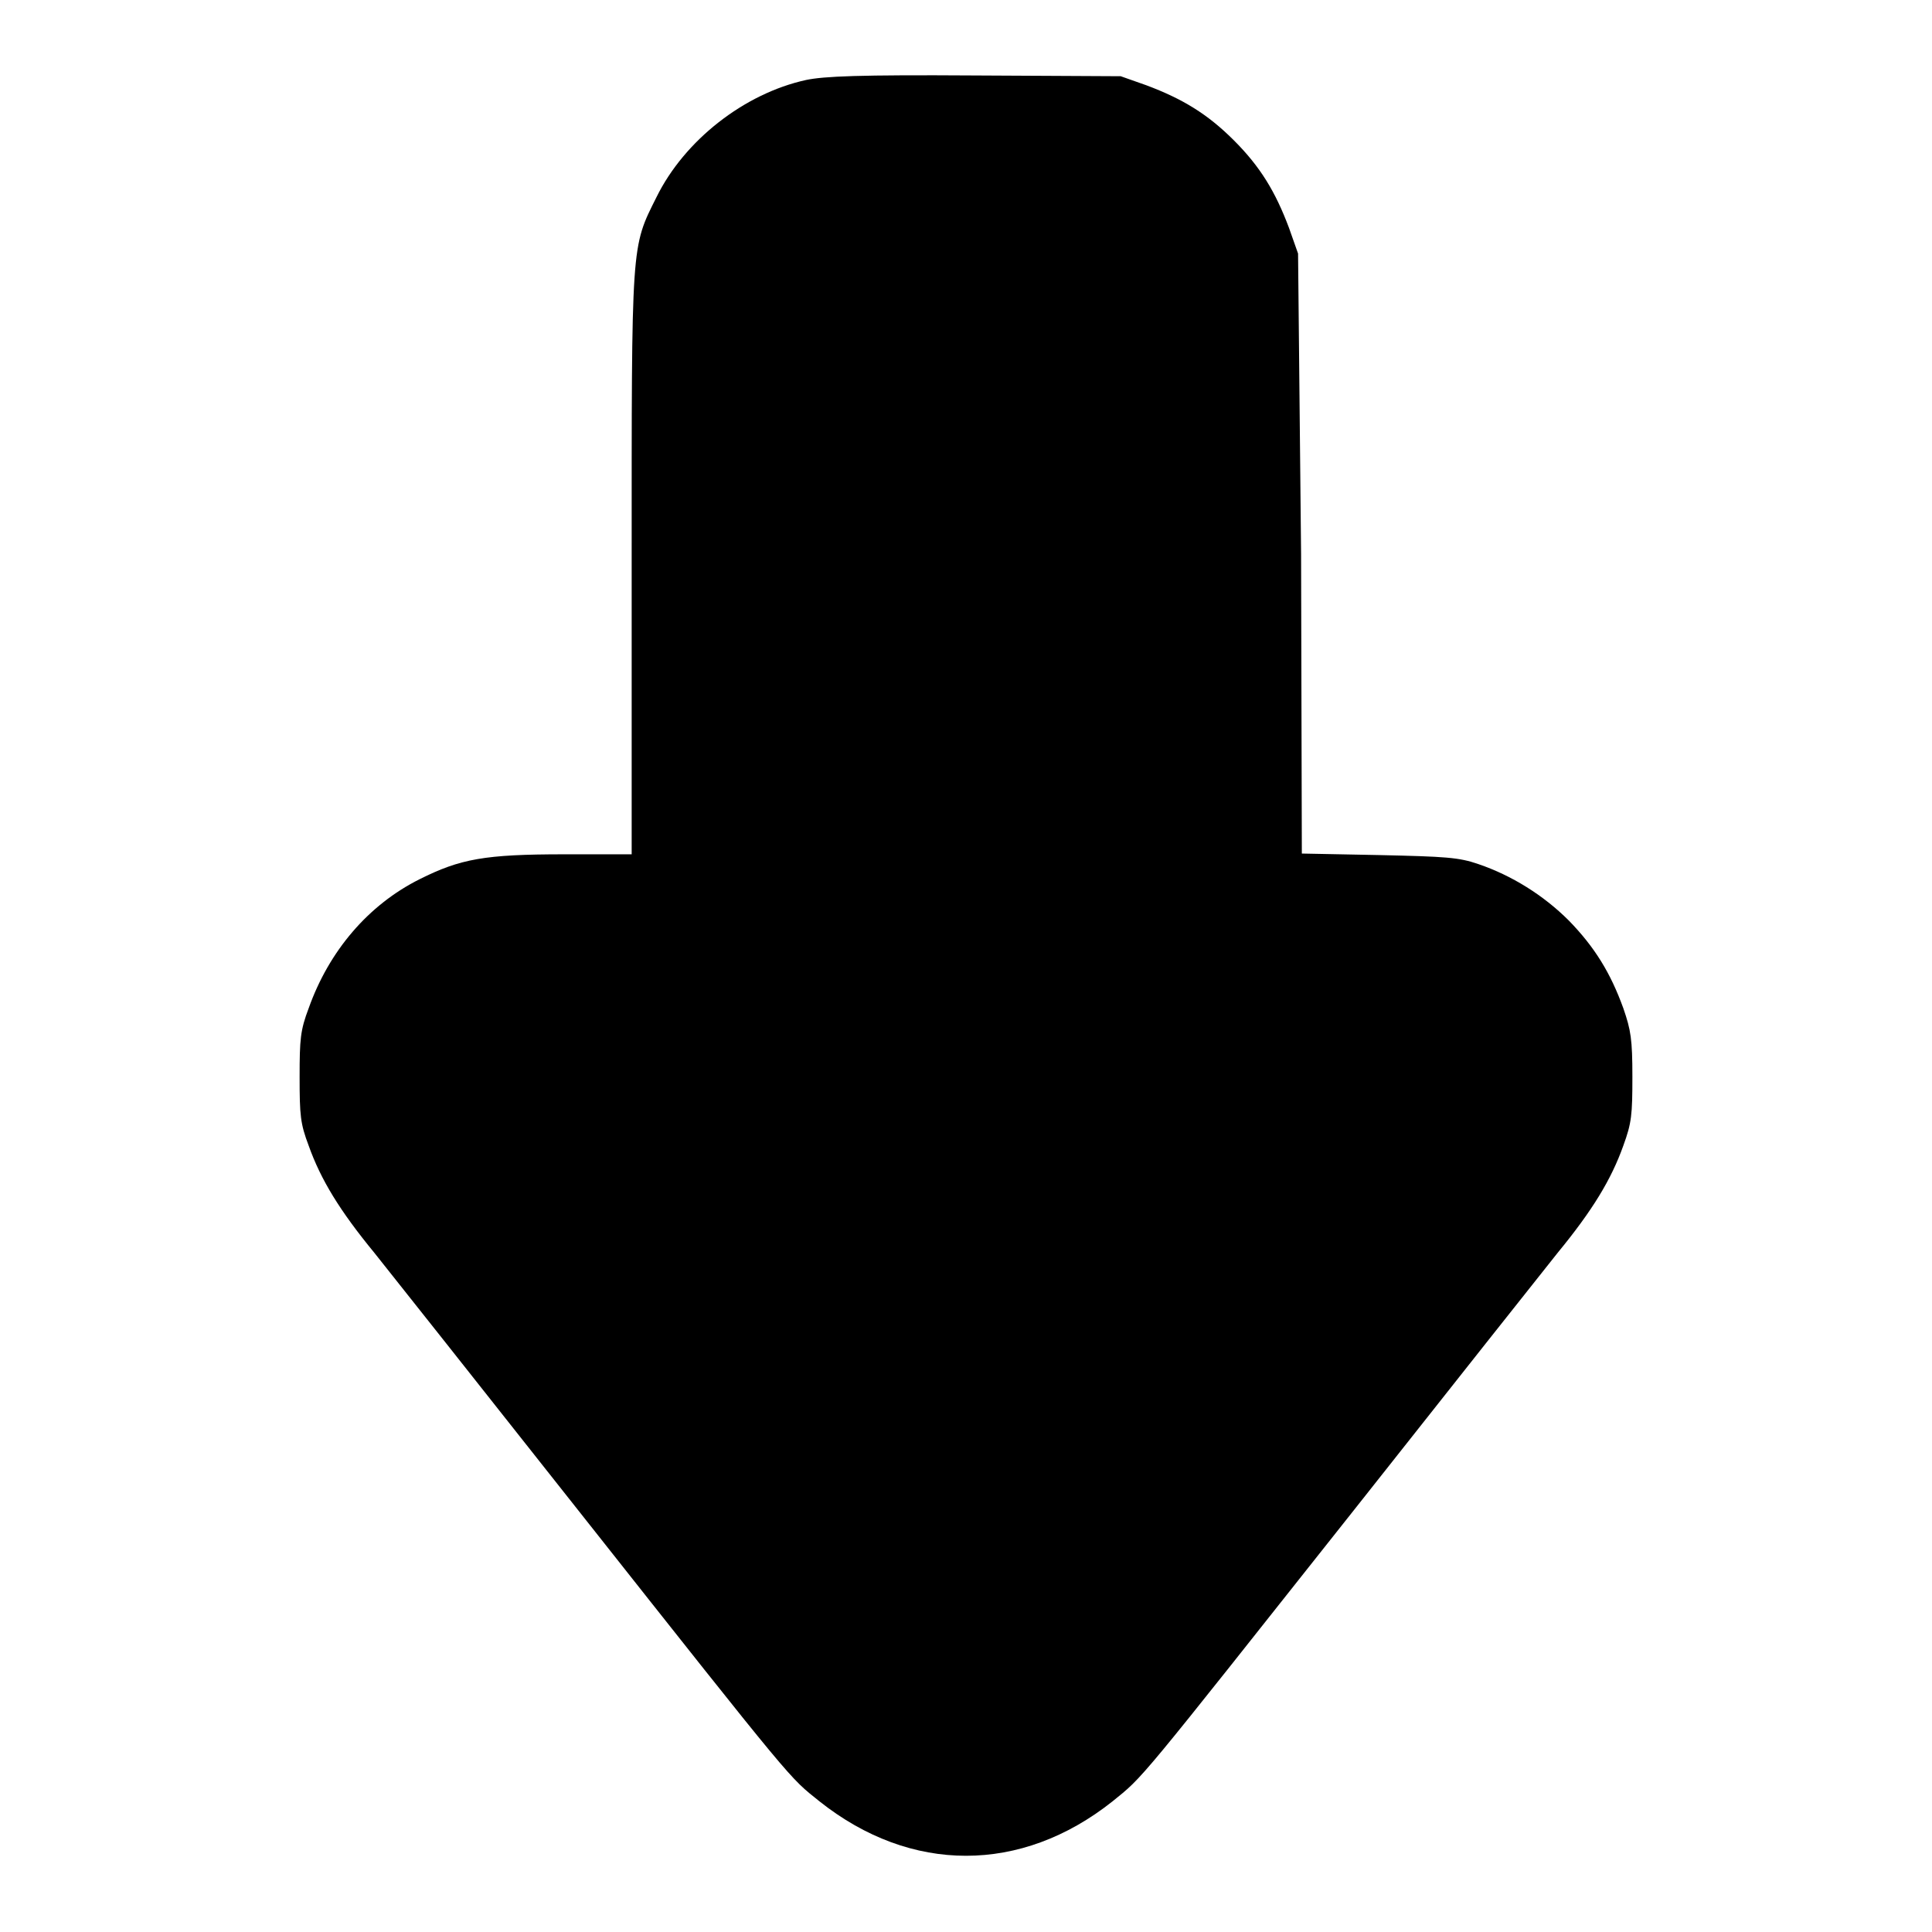 <?xml version="1.0" encoding="utf-8"?>
<!-- Svg Vector Icons : http://www.onlinewebfonts.com/icon -->
<!DOCTYPE svg PUBLIC "-//W3C//DTD SVG 1.1//EN" "http://www.w3.org/Graphics/SVG/1.1/DTD/svg11.dtd">
<svg version="1.1" xmlns="http://www.w3.org/2000/svg" xmlns:xlink="http://www.w3.org/1999/xlink" x="0px" y="0px" viewBox="0 0 256 256" enable-background="new 0 0 256 256" xml:space="preserve">
<g><g><g><path fill="#000000" d="M106.8,10.6c-8.2,1.8-16.1,8-19.8,15.5c-3.4,6.8-3.3,5.7-3.3,48.7v38.4h-8.9c-10.6,0-13.8,0.6-19.2,3.3c-6.8,3.4-12,9.5-14.7,17.1c-1.1,2.9-1.2,4.1-1.2,9.1c0,5.1,0.1,6.2,1.2,9.1c1.6,4.5,4.1,8.6,8.7,14.2c2,2.5,14.2,17.9,27,34.1c29.1,36.8,27.9,35.3,32,38.6c12.1,9.6,26.7,9.6,38.8,0c4.2-3.4,3-2,32-38.6c12.8-16.2,25-31.6,27-34.1c4.6-5.6,7.1-9.7,8.7-14.2c1.1-3,1.2-4.1,1.2-9.1c0-5-0.2-6.2-1.2-9.1c-1.7-4.7-3.8-8.1-7.2-11.6c-3.4-3.4-7.6-6-12-7.5c-2.6-0.9-4.3-1-13.2-1.2l-10.2-0.2l-0.1-39.7L172,33.6l-1.2-3.4c-1.8-4.8-3.8-8.1-7.3-11.6c-3.5-3.5-6.8-5.5-11.6-7.3l-3.4-1.2L129.2,10C113.8,9.9,109.2,10.1,106.8,10.6z"/></g></g></g>
</svg>